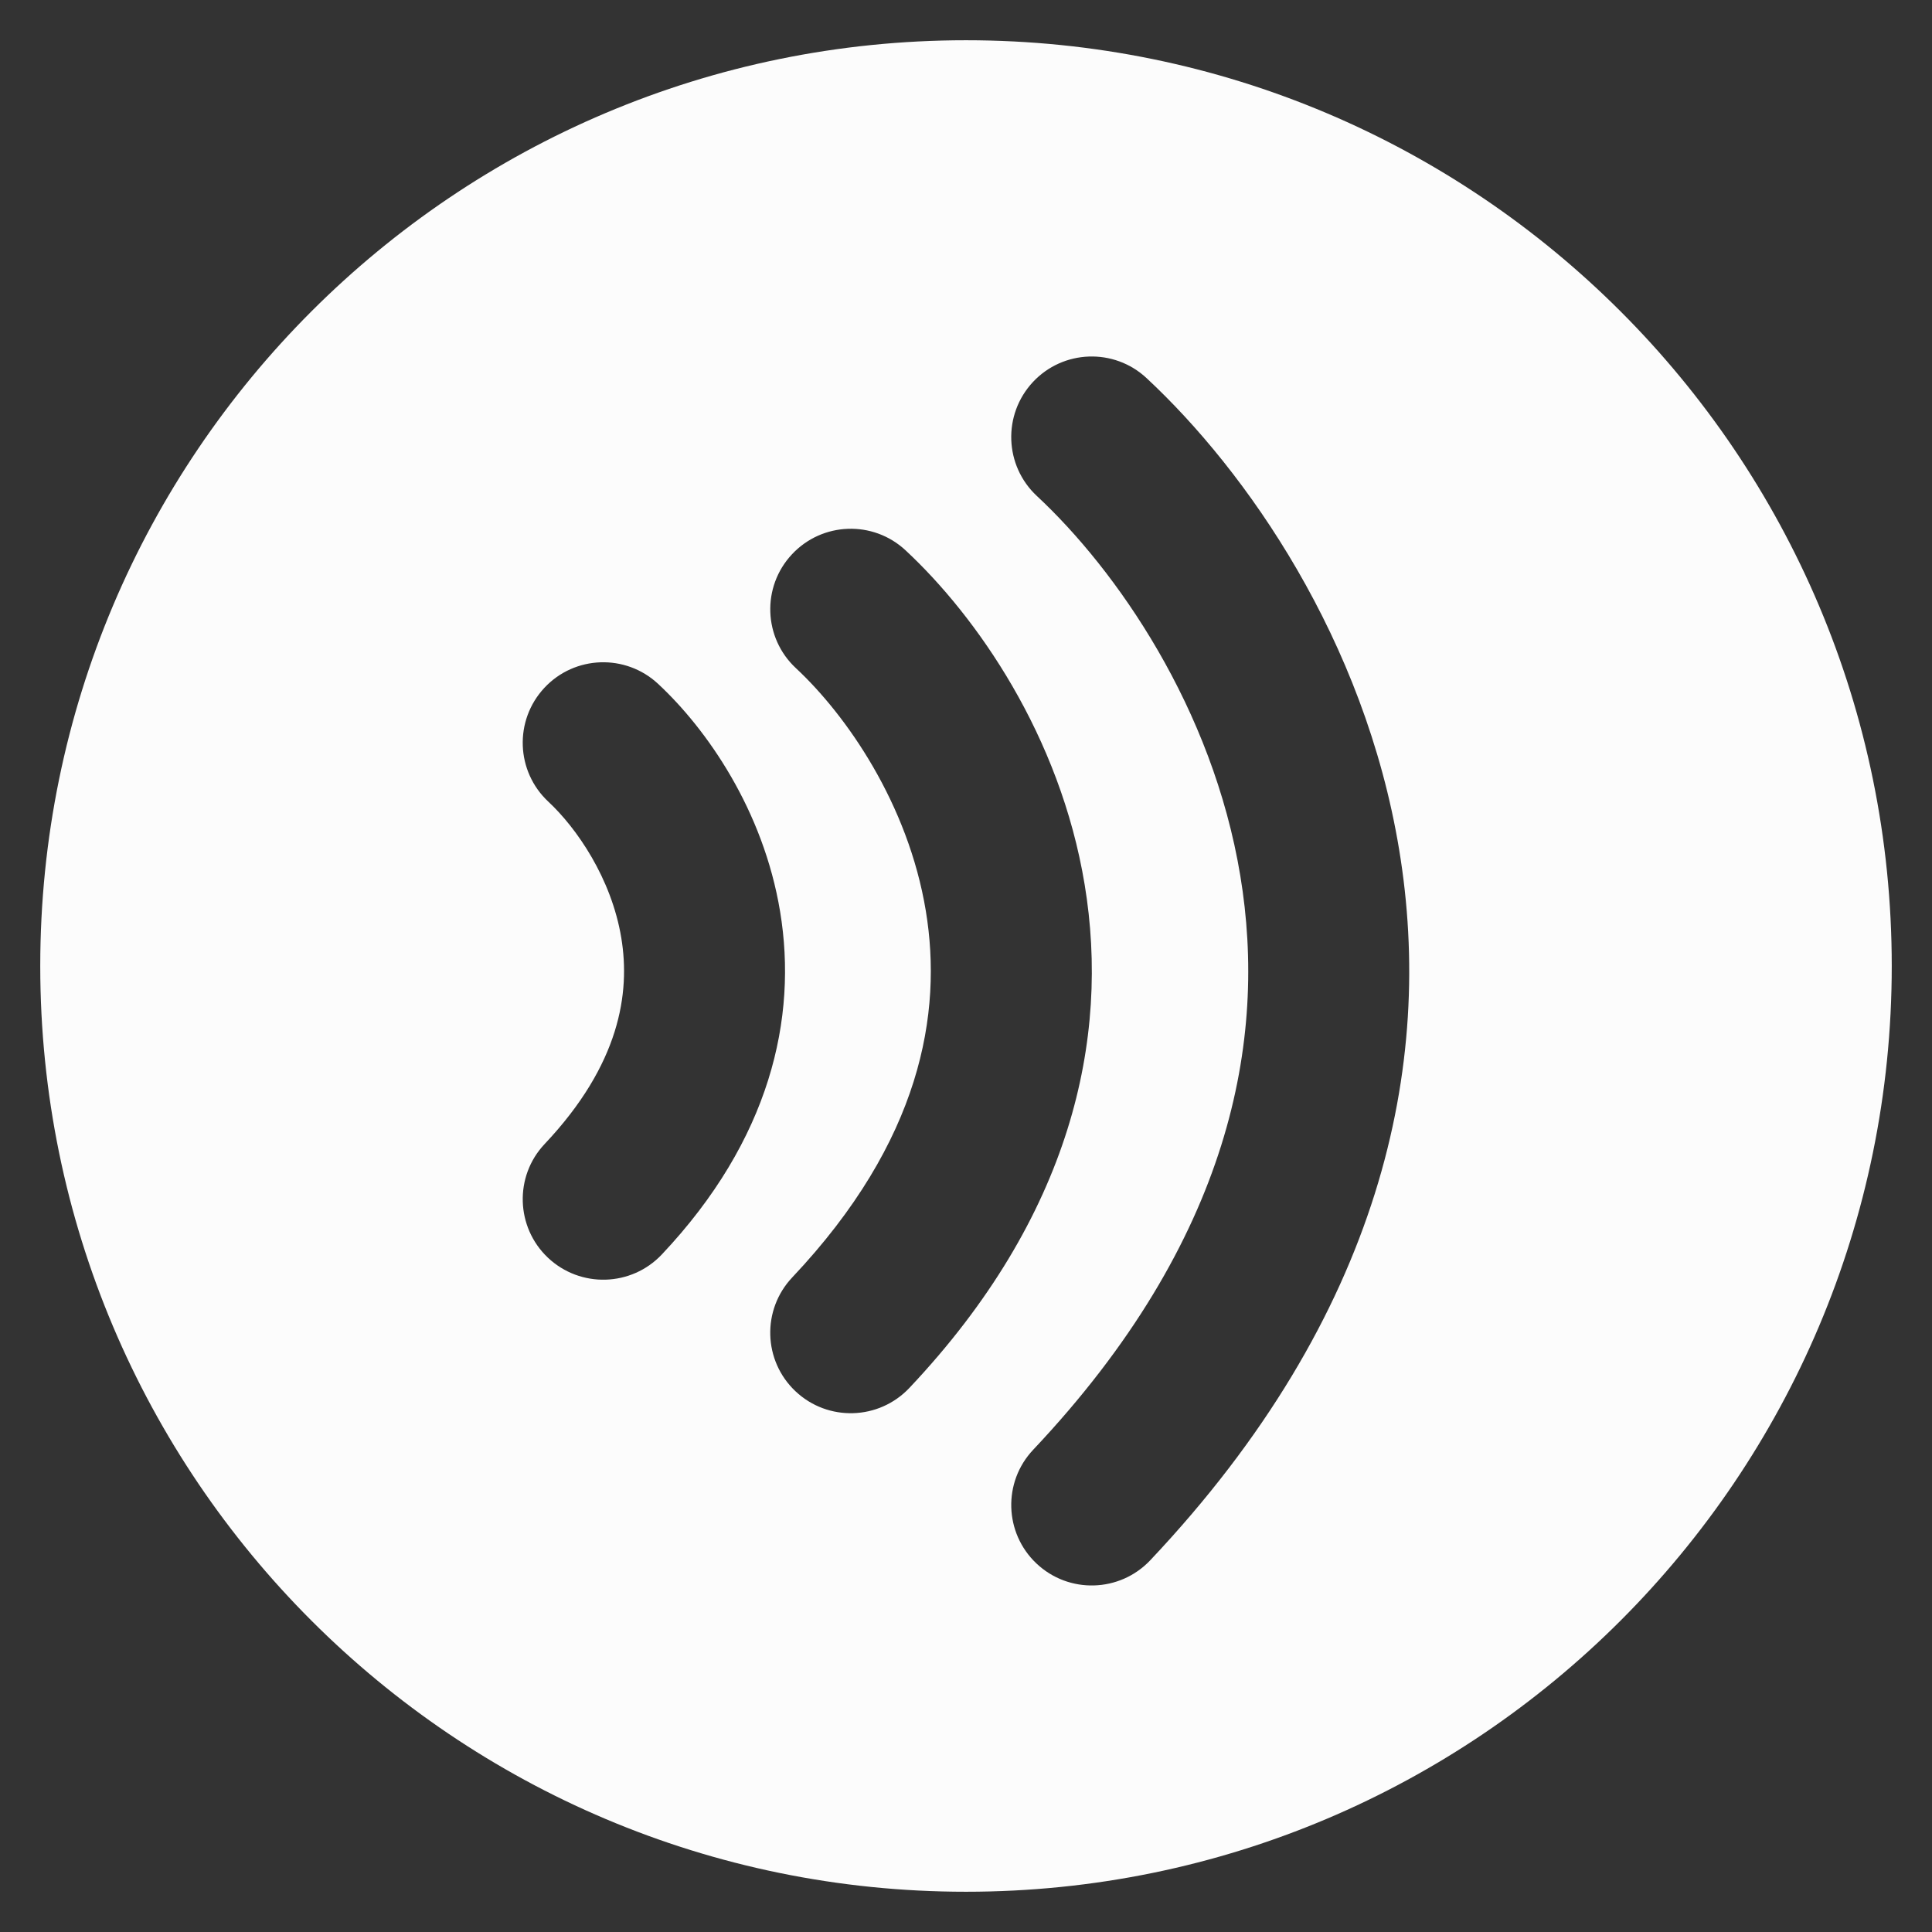 <?xml version="1.0" encoding="utf-8"?>
<svg xmlns="http://www.w3.org/2000/svg" width="24" height="24" viewBox="0 0 24 24" fill="none">
<rect x="0" y="0" width="24" height="24" fill="#333333" stroke="none"/>
<g clip-path="url(#clip0_4509_3312)">
<path fill-rule="evenodd" clip-rule="evenodd" d="M12 23.5C18.351 23.5 23.5 18.351 23.5 12C23.5 5.649 18.351 0.5 12 0.5C5.649 0.5 0.5 5.649 0.5 12C0.5 18.351 5.649 23.5 12 23.5ZM14.243 4.697C13.839 4.32 13.206 4.343 12.83 4.747C12.454 5.152 12.476 5.784 12.88 6.161C13.865 7.077 15.063 8.791 15.408 10.882C15.744 12.914 15.295 15.402 12.835 18.009C12.456 18.41 12.474 19.043 12.875 19.422C13.277 19.802 13.91 19.783 14.289 19.382C17.161 16.339 17.823 13.228 17.381 10.556C16.95 7.943 15.481 5.849 14.243 4.697ZM9.837 6.887C10.213 6.483 10.846 6.46 11.25 6.837C12.129 7.655 13.168 9.135 13.474 10.989C13.791 12.903 13.308 15.111 11.296 17.242C10.917 17.643 10.284 17.662 9.882 17.283C9.48 16.904 9.462 16.271 9.841 15.869C11.442 14.174 11.711 12.588 11.501 11.316C11.281 9.983 10.513 8.883 9.887 8.3C9.483 7.924 9.46 7.291 9.837 6.887ZM8.175 8.495C7.771 8.119 7.138 8.141 6.762 8.545C6.385 8.95 6.408 9.582 6.812 9.959C7.16 10.283 7.595 10.907 7.718 11.651C7.831 12.336 7.7 13.222 6.766 14.211C6.387 14.612 6.406 15.245 6.807 15.624C7.209 16.003 7.842 15.985 8.221 15.584C9.566 14.158 9.91 12.65 9.691 11.325C9.482 10.059 8.777 9.055 8.175 8.495Z" fill="#FCFCFC"/>
</g>
<defs>
<clipPath id="clip0_4509_3312">
<rect width="24" height="24" fill="white"/>
</clipPath>
</defs>
</svg>